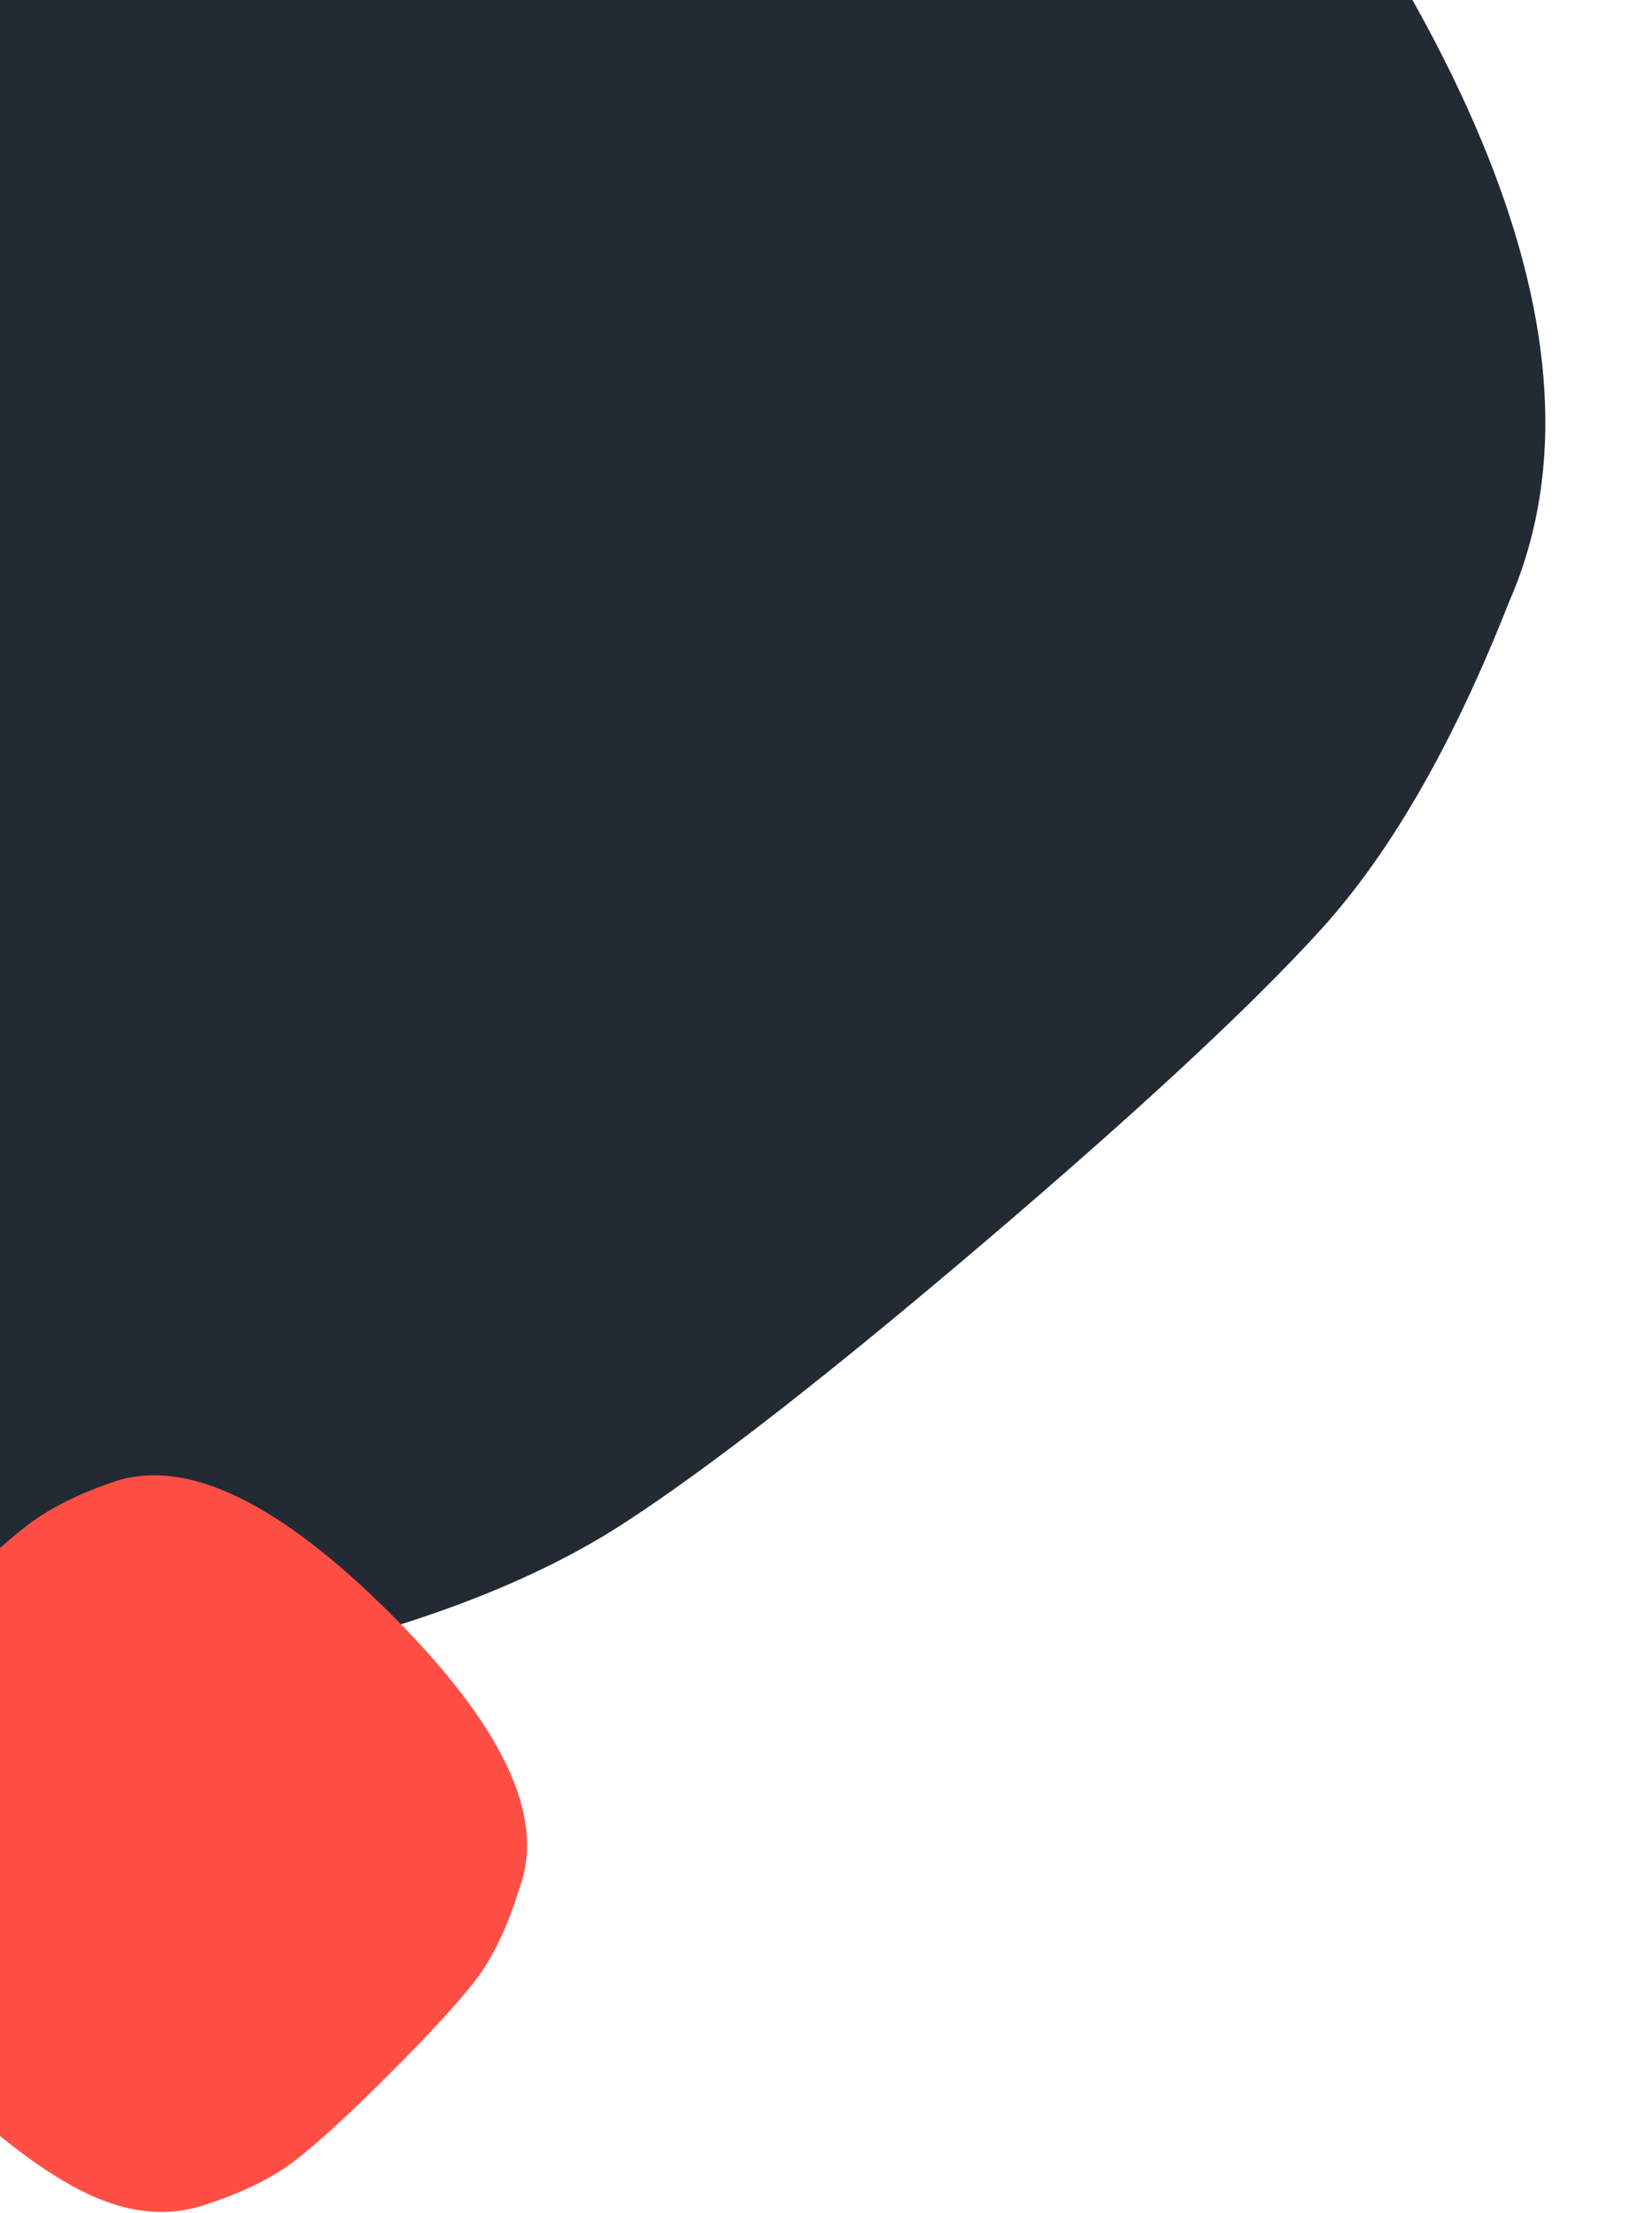 <svg width="430" height="576" viewBox="0 0 430 576" fill="none" xmlns="http://www.w3.org/2000/svg">
<path d="M73.69 431.147C36.989 439.687 -0.844 431.76 -39.812 407.366C-78.779 382.972 -121.842 343.117 -169 287.802C-216.15 232.477 -248.679 183.641 -266.587 141.294C-284.496 98.946 -285.884 59.958 -270.751 24.328C-255.632 -11.296 -239.097 -39.03 -221.146 -58.873C-203.222 -78.702 -174.047 -105.84 -133.62 -140.287C-93.235 -174.701 -61.818 -199.204 -39.368 -213.795C-16.951 -228.348 11.804 -239.967 46.898 -248.653C115.251 -264.497 197.33 -216.211 293.135 -103.794C387.439 6.855 420.609 93.8 392.645 157.042C378.268 193.528 362.107 221.705 344.163 241.575C326.198 261.422 297.025 288.558 256.644 322.983C216.217 357.437 184.8 381.939 162.392 396.491C139.938 411.082 110.37 422.634 73.69 431.147Z" fill="#222A33"/>
<path d="M52.769 574.087C42.743 577.267 32.04 575.9 20.657 569.986C9.275 564.072 -3.595 553.942 -17.953 539.594C-32.305 525.243 -42.442 512.373 -48.367 500.984C-54.291 489.596 -55.542 478.776 -52.121 468.526C-48.707 458.276 -44.721 450.19 -40.164 444.27C-35.607 438.35 -28.09 430.15 -17.613 419.669C-7.14 409.196 1.06 401.679 6.986 397.117C12.912 392.556 20.657 388.683 30.221 385.5C48.892 379.578 72.809 391.194 101.97 420.349C130.673 449.052 141.835 472.514 135.455 490.734C132.263 501.211 128.392 509.413 123.841 515.339C119.29 521.265 111.773 529.456 101.29 539.912C90.804 550.398 82.604 557.914 76.691 562.461C70.777 567.007 62.803 570.883 52.769 574.087Z" fill="#FF4F45"/>
</svg>

